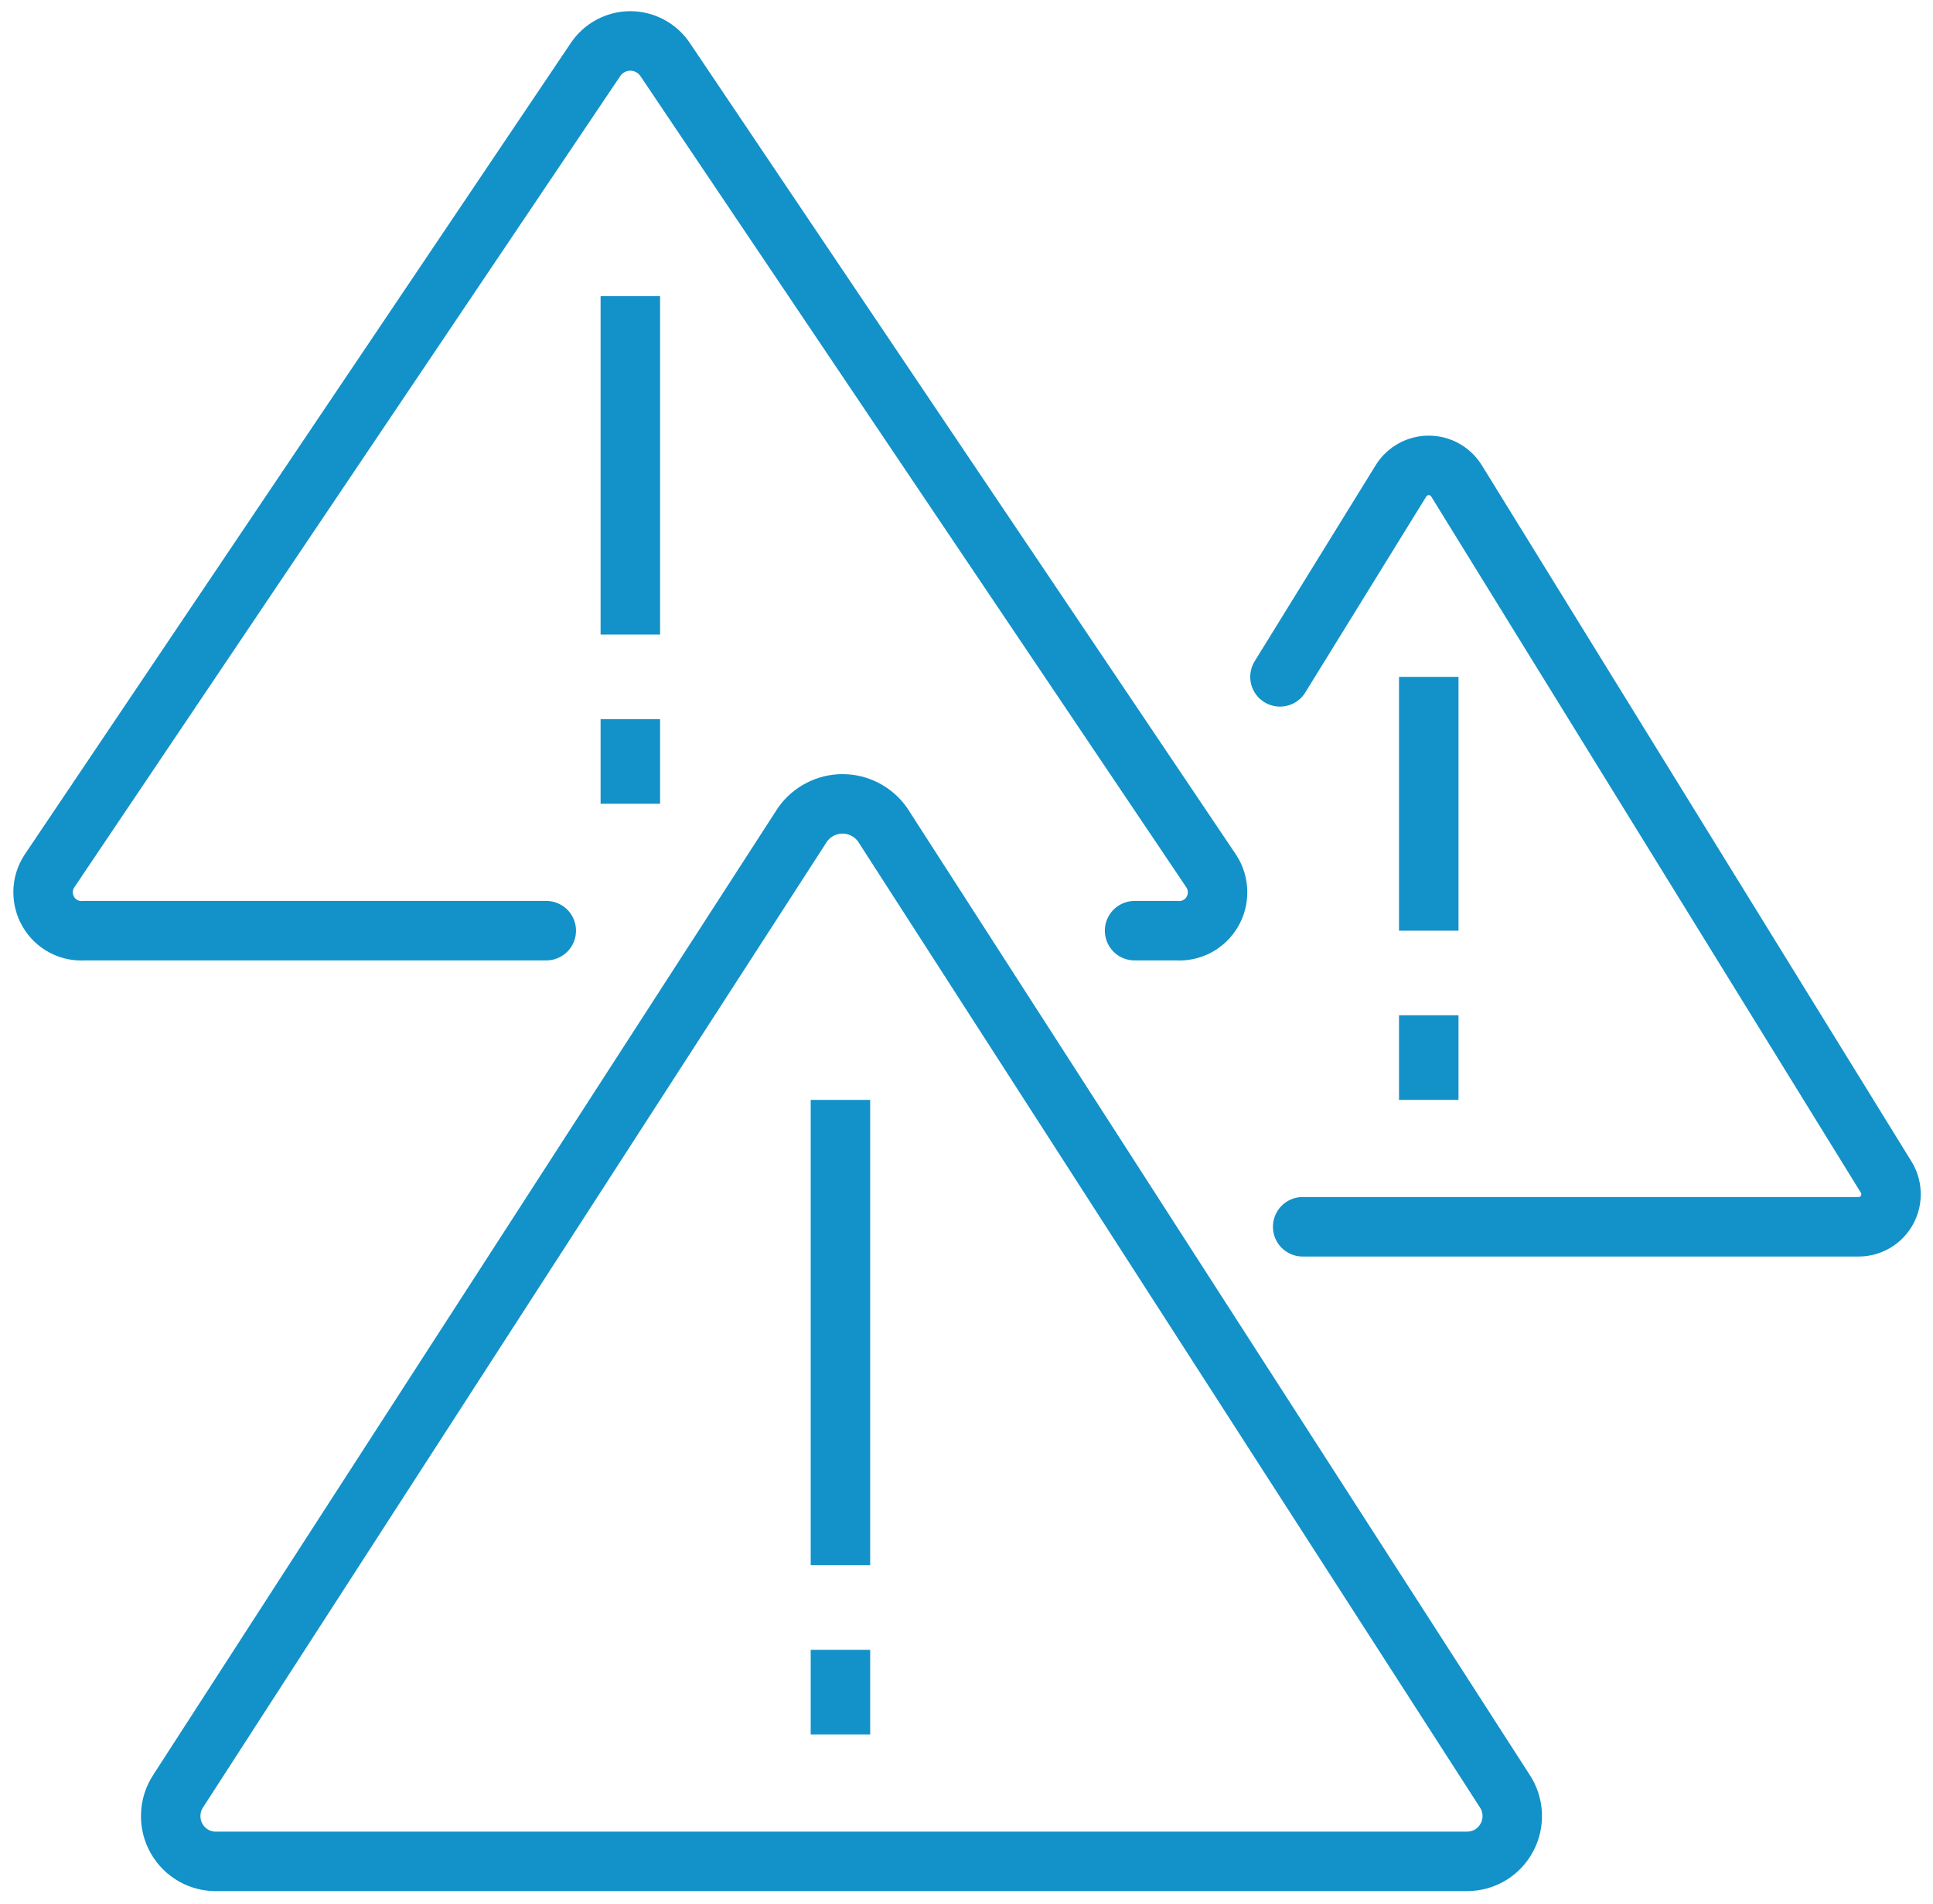 <svg width="65" height="64" viewBox="0 0 65 64" fill="none" xmlns="http://www.w3.org/2000/svg">
<path d="M50.601 60.217L29.674 27.719C29.521 27.505 29.319 27.33 29.086 27.21C28.852 27.089 28.594 27.026 28.332 27.026C28.069 27.026 27.811 27.089 27.577 27.21C27.344 27.33 27.142 27.505 26.989 27.719L5.991 60.217C5.837 60.451 5.75 60.724 5.741 61.004C5.731 61.285 5.798 61.563 5.936 61.807C6.074 62.052 6.276 62.253 6.52 62.389C6.764 62.525 7.041 62.59 7.32 62.578H49.344C49.616 62.577 49.884 62.502 50.118 62.361C50.352 62.219 50.543 62.017 50.672 61.775C50.801 61.533 50.863 61.26 50.85 60.986C50.838 60.712 50.752 60.446 50.601 60.217V60.217Z" stroke="#1292C9" stroke-width="2" stroke-miterlimit="10"/>
<path d="M28.261 36.978V52.622" stroke="#1292C9" stroke-width="2" stroke-miterlimit="10"/>
<path d="M28.261 55.467V58.311" stroke="#1292C9" stroke-width="2" stroke-miterlimit="10"/>
<path d="M38.152 31.289H39.565C39.803 31.306 40.041 31.256 40.253 31.145C40.464 31.033 40.641 30.865 40.763 30.658C40.884 30.451 40.947 30.215 40.942 29.974C40.938 29.734 40.867 29.5 40.738 29.298L22.368 2.005C22.239 1.812 22.064 1.653 21.86 1.544C21.655 1.434 21.427 1.376 21.195 1.376C20.964 1.376 20.736 1.434 20.531 1.544C20.326 1.653 20.152 1.812 20.023 2.005L1.653 29.298C1.524 29.5 1.453 29.734 1.449 29.974C1.445 30.215 1.507 30.451 1.629 30.658C1.75 30.865 1.927 31.033 2.138 31.145C2.35 31.256 2.588 31.306 2.826 31.289H18.369" stroke="#1292C9" stroke-width="2" stroke-miterlimit="10" stroke-linecap="round"/>
<path d="M21.196 9.956V21.333" stroke="#1292C9" stroke-width="2" stroke-miterlimit="10"/>
<path d="M21.196 24.178V27.022" stroke="#1292C9" stroke-width="2" stroke-miterlimit="10"/>
<path d="M43.804 41.244H62.485C62.684 41.247 62.879 41.195 63.051 41.094C63.222 40.993 63.363 40.847 63.457 40.671C63.552 40.495 63.597 40.297 63.587 40.097C63.578 39.897 63.514 39.704 63.403 39.538L48.962 16.142C48.861 15.99 48.725 15.864 48.565 15.778C48.404 15.691 48.225 15.646 48.043 15.646C47.862 15.646 47.682 15.691 47.522 15.778C47.362 15.864 47.225 15.99 47.125 16.142L43.041 22.756" stroke="#1292C9" stroke-width="2" stroke-miterlimit="10" stroke-linecap="round"/>
<path d="M48.044 22.756V31.289" stroke="#1292C9" stroke-width="2" stroke-miterlimit="10"/>
<path d="M48.044 34.133V36.978" stroke="#1292C9" stroke-width="2" stroke-miterlimit="10"/>
</svg>
